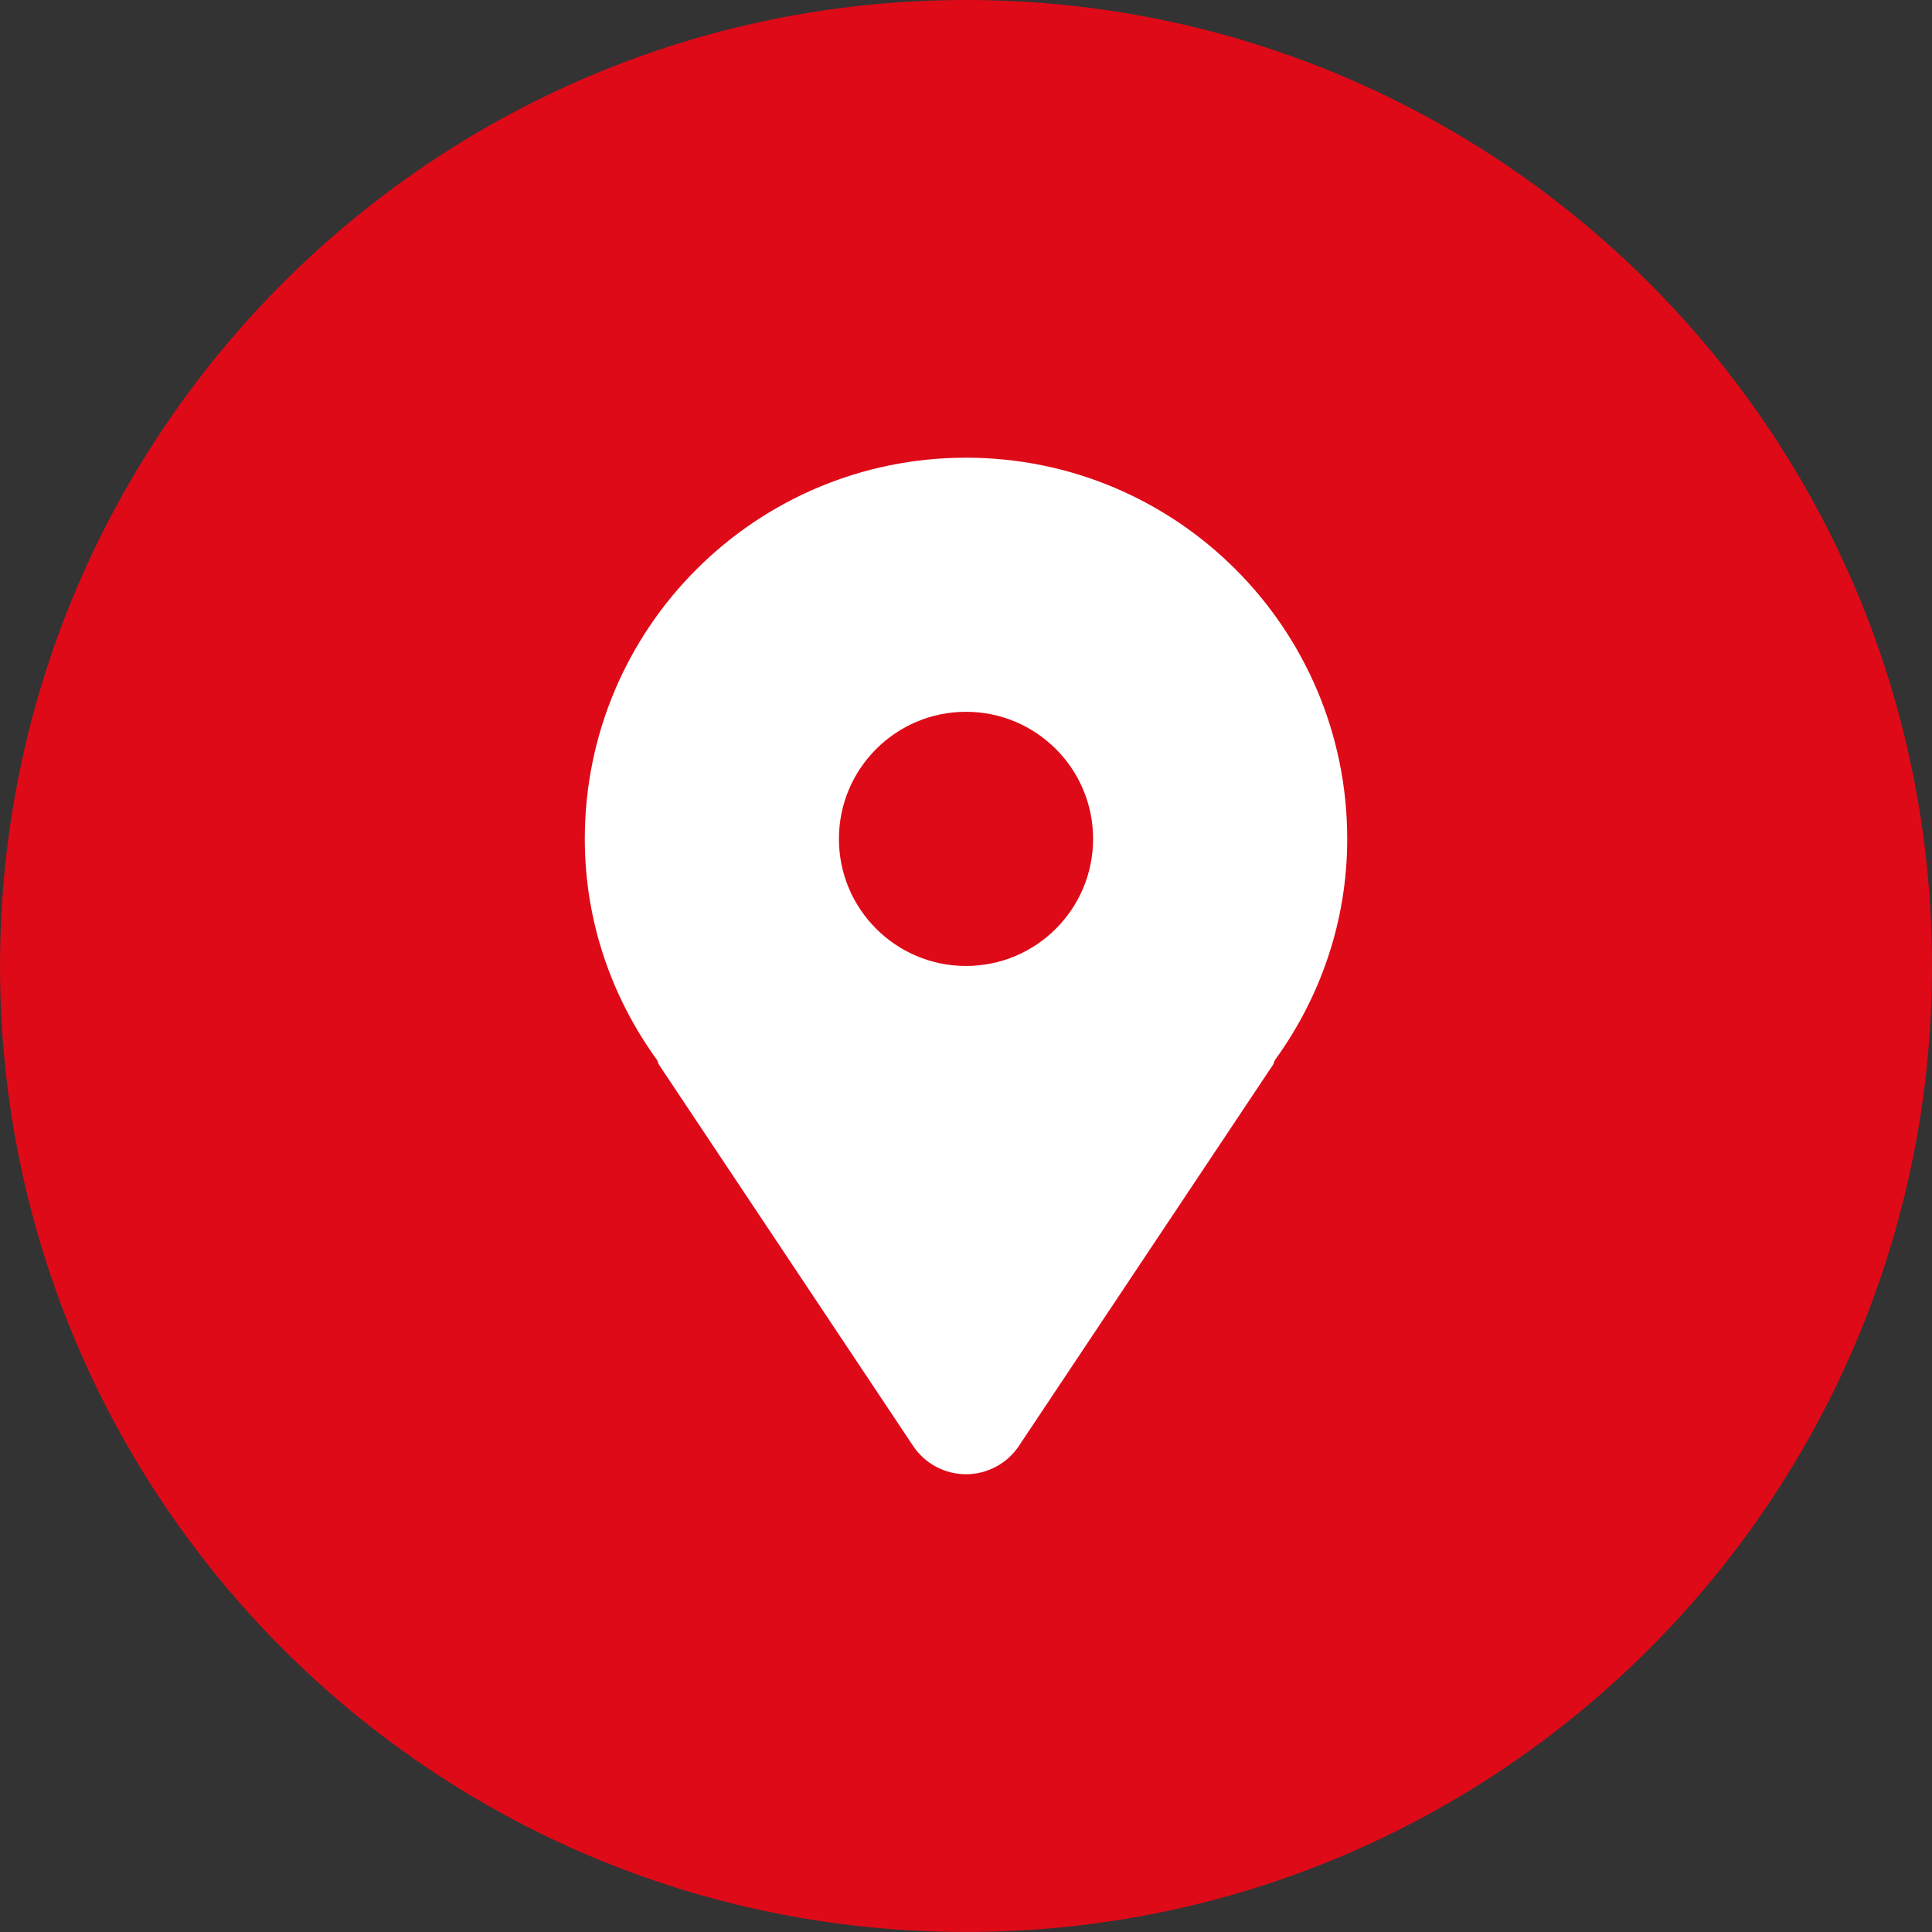 <?xml version="1.0" encoding="UTF-8"?>
<!DOCTYPE svg PUBLIC "-//W3C//DTD SVG 1.1//EN" "http://www.w3.org/Graphics/SVG/1.1/DTD/svg11.dtd">
<!-- Creator: CorelDRAW 2018 (64 Bit) -->
<svg xmlns="http://www.w3.org/2000/svg" xml:space="preserve" width="35.138mm" height="35.138mm" version="1.1" style="shape-rendering:geometricPrecision; text-rendering:geometricPrecision; image-rendering:optimizeQuality; fill-rule:evenodd; clip-rule:evenodd"
viewBox="0 0 903.33 903.33"
 xmlns:xlink="http://www.w3.org/1999/xlink">
 <rect x="0" y="0" width="903.33" height="903.33" fill="#333333" stroke="none"/>
 <defs>
  <style type="text/css">
   <![CDATA[
    .fil2 {fill:white}
    .fil1 {fill:#DE0A18;fill-rule:nonzero}
    .fil0 {fill:red;fill-rule:nonzero}
   ]]>
  </style>
 </defs>
 <g id="Capa_x0020_1_0">
  <path class="fil0" d="M756.95 146.37c-78.13,-78.14 -186.07,-126.47 -305.28,-126.47 -119.22,0 -227.18,48.33 -305.28,126.47 -78.13,78.13 -126.47,186.07 -126.47,305.28 0,119.22 48.33,227.18 126.47,305.28 78.13,78.13 186.07,126.47 305.28,126.47 119.22,0 227.18,-48.33 305.28,-126.47 78.13,-78.13 126.47,-186.07 126.47,-305.28 0,-119.22 -48.33,-227.18 -126.47,-305.28z"/>
  <path class="fil1" d="M451.67 0c124.71,0 237.64,50.56 319.37,132.29 81.73,81.73 132.29,194.66 132.29,319.37 0,124.71 -50.56,237.64 -132.29,319.37 -81.73,81.73 -194.66,132.29 -319.37,132.29 -124.73,0 -237.64,-50.56 -319.37,-132.29 -81.73,-81.73 -132.29,-194.66 -132.29,-319.37 0,-124.73 50.56,-237.64 132.29,-319.37 81.73,-81.73 194.66,-132.29 319.37,-132.29z"/>
  <g id="location-pin-svgrepo-com.svg">
   <path class="fil2" d="M451.67 214c-98.44,0 -178.24,79.8 -178.24,178.24 0,38.76 12.7,74.33 33.83,103.46 0.38,0.7 0.43,1.48 0.87,2.14l118.82 178.24c5.51,8.27 14.79,13.22 24.72,13.22 9.92,0 19.21,-4.97 24.72,-13.22l118.82 -178.24c0.43,-0.67 0.49,-1.46 0.87,-2.14 21.11,-29.13 33.83,-64.69 33.83,-103.46 0,-98.44 -79.8,-178.24 -178.24,-178.24l0.01 0zm0 237.65c-32.81,0 -59.42,-26.61 -59.42,-59.42 0,-32.81 26.61,-59.42 59.42,-59.42 32.81,0 59.42,26.6 59.42,59.42 0,32.81 -26.61,59.42 -59.42,59.42z"/>
  </g>
 </g>
</svg>
